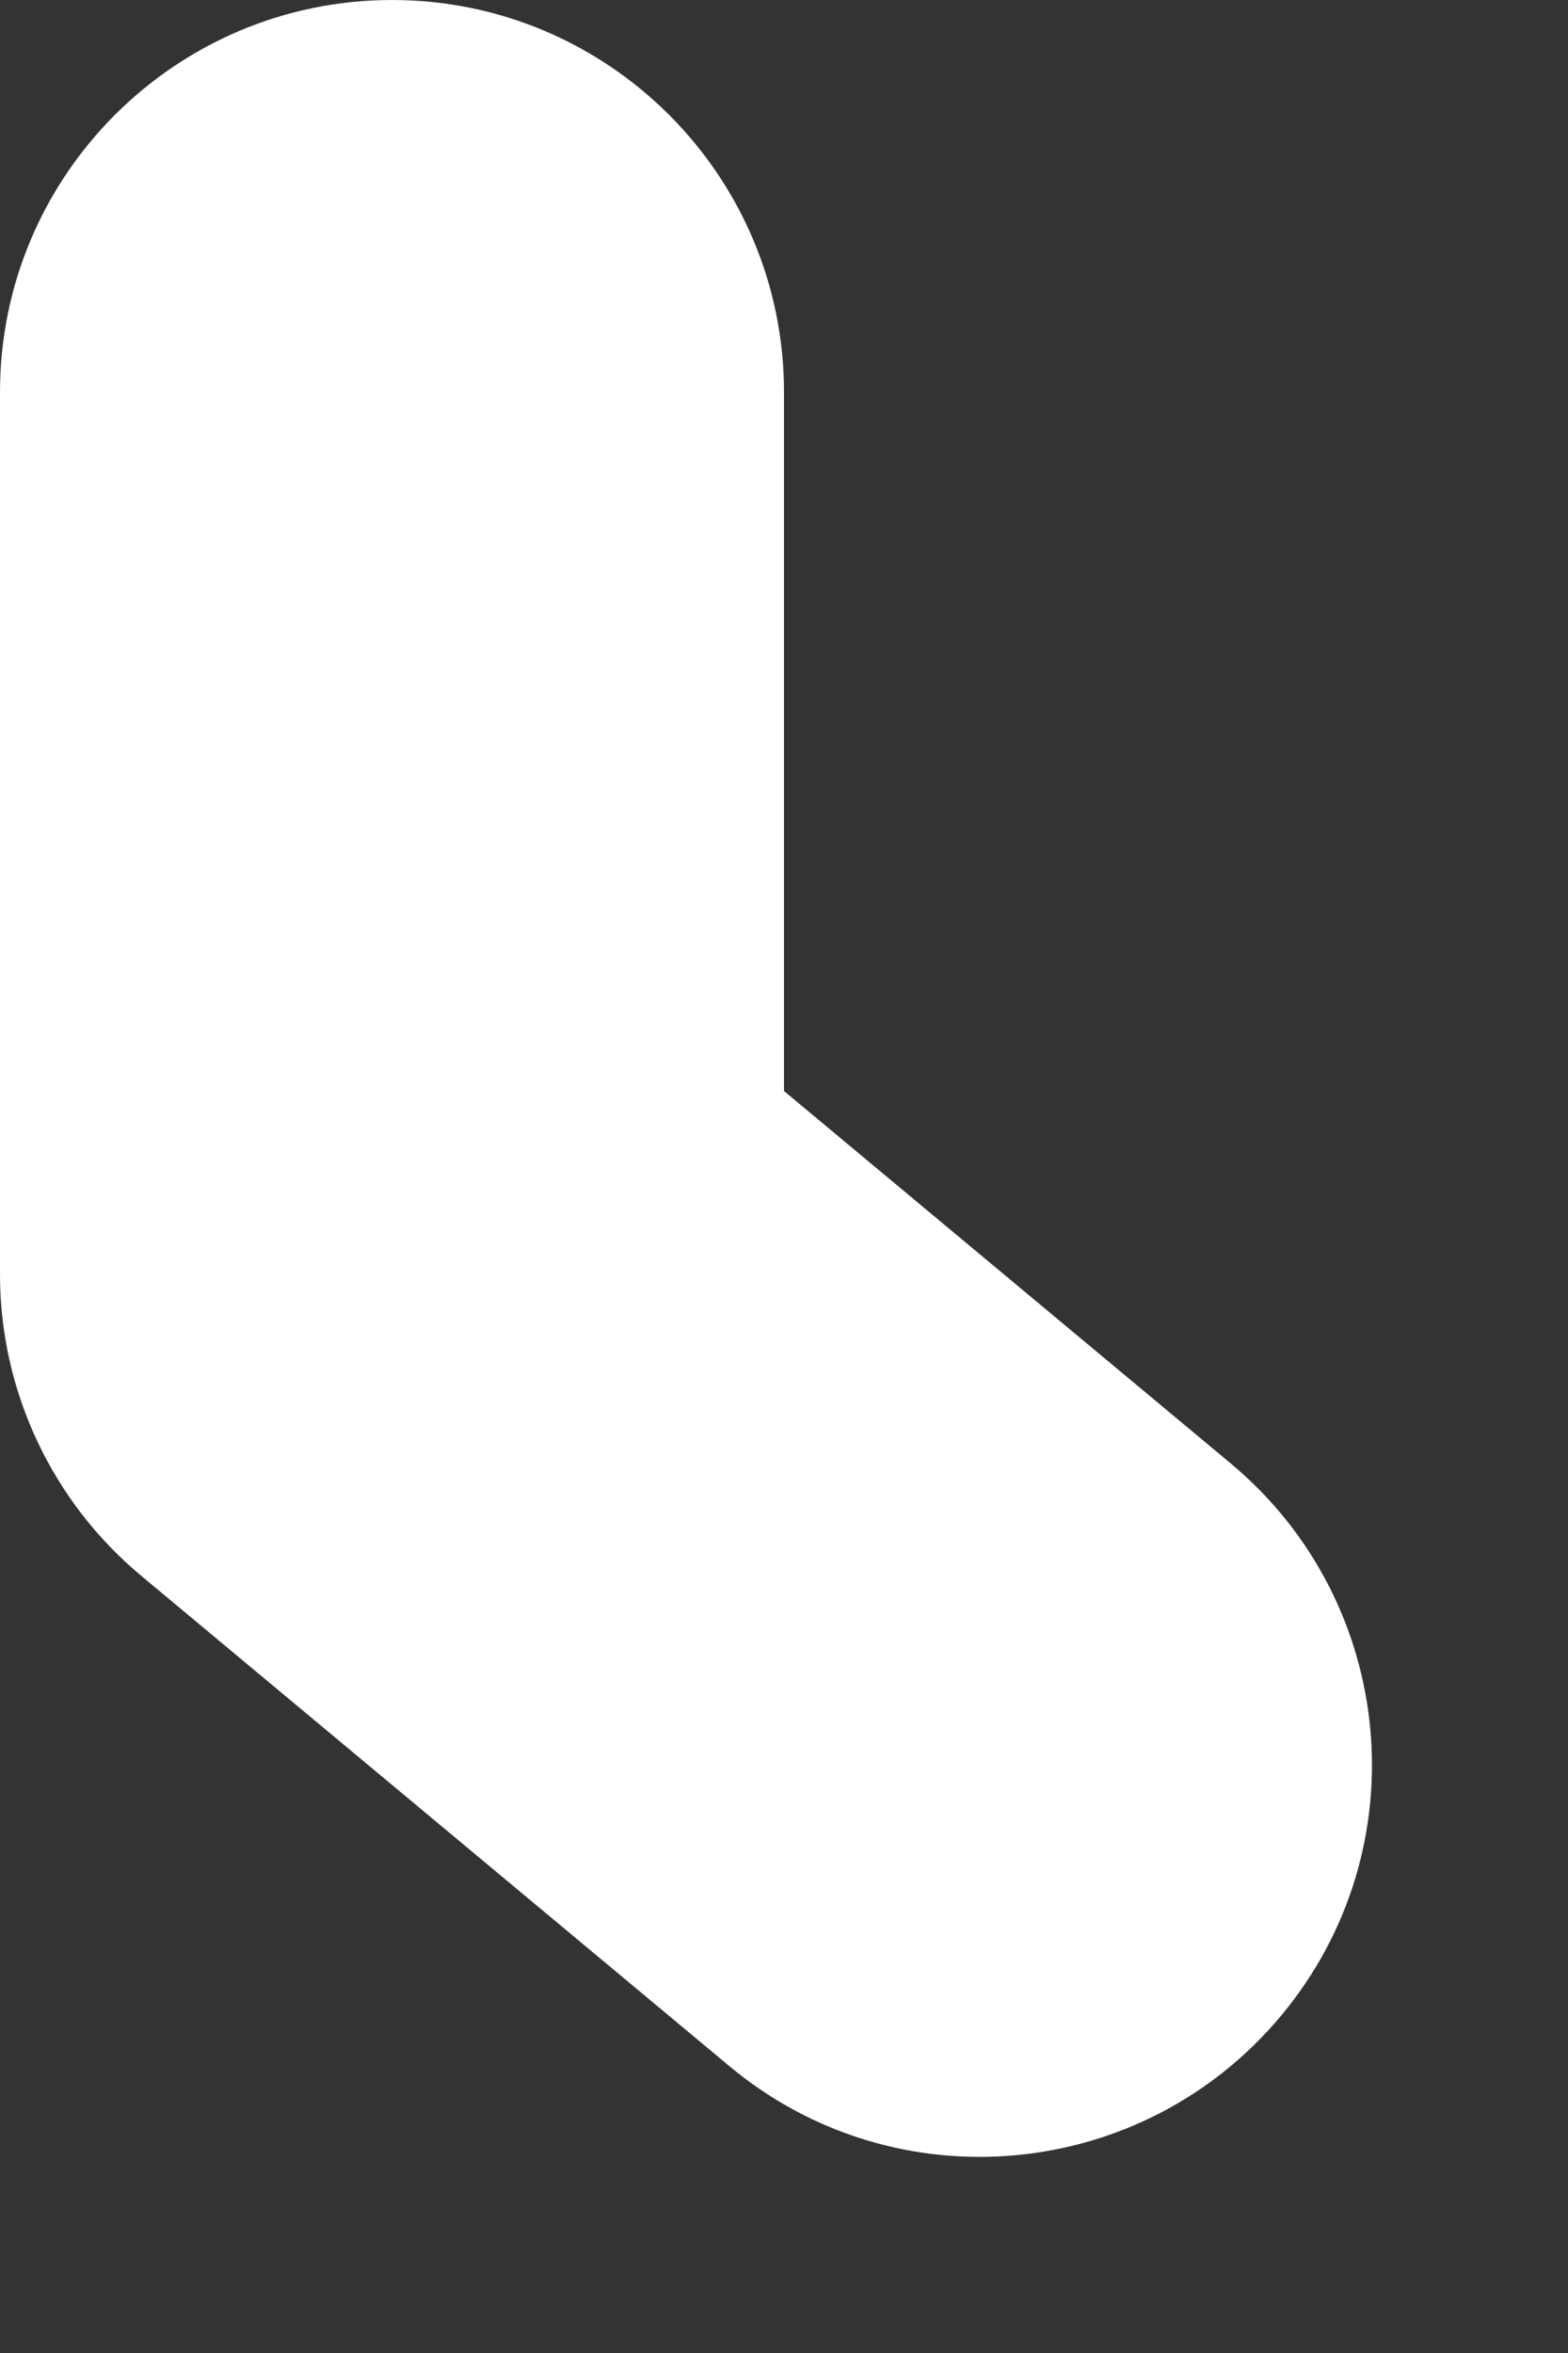 <?xml version="1.0" encoding="utf-8"?>
<svg xmlns="http://www.w3.org/2000/svg" fill="none" height="100%" overflow="visible" preserveAspectRatio="none" style="display: block;" viewBox="0 0 2 3" width="100%">
<rect x="0" y="0" width="2" height="3" fill="#333333" stroke="none"/>
<path clip-rule="evenodd" d="M0.5 0C0.776 0 1 0.224 1 0.5V1.391L1.57 1.866C1.782 2.043 1.811 2.358 1.634 2.57C1.457 2.782 1.142 2.811 0.93 2.634L0.18 2.009C0.066 1.914 0 1.773 0 1.625V0.5C0 0.224 0.224 0 0.5 0Z" fill="white" fill-rule="evenodd" id="Vector (Stroke)"/>
</svg>